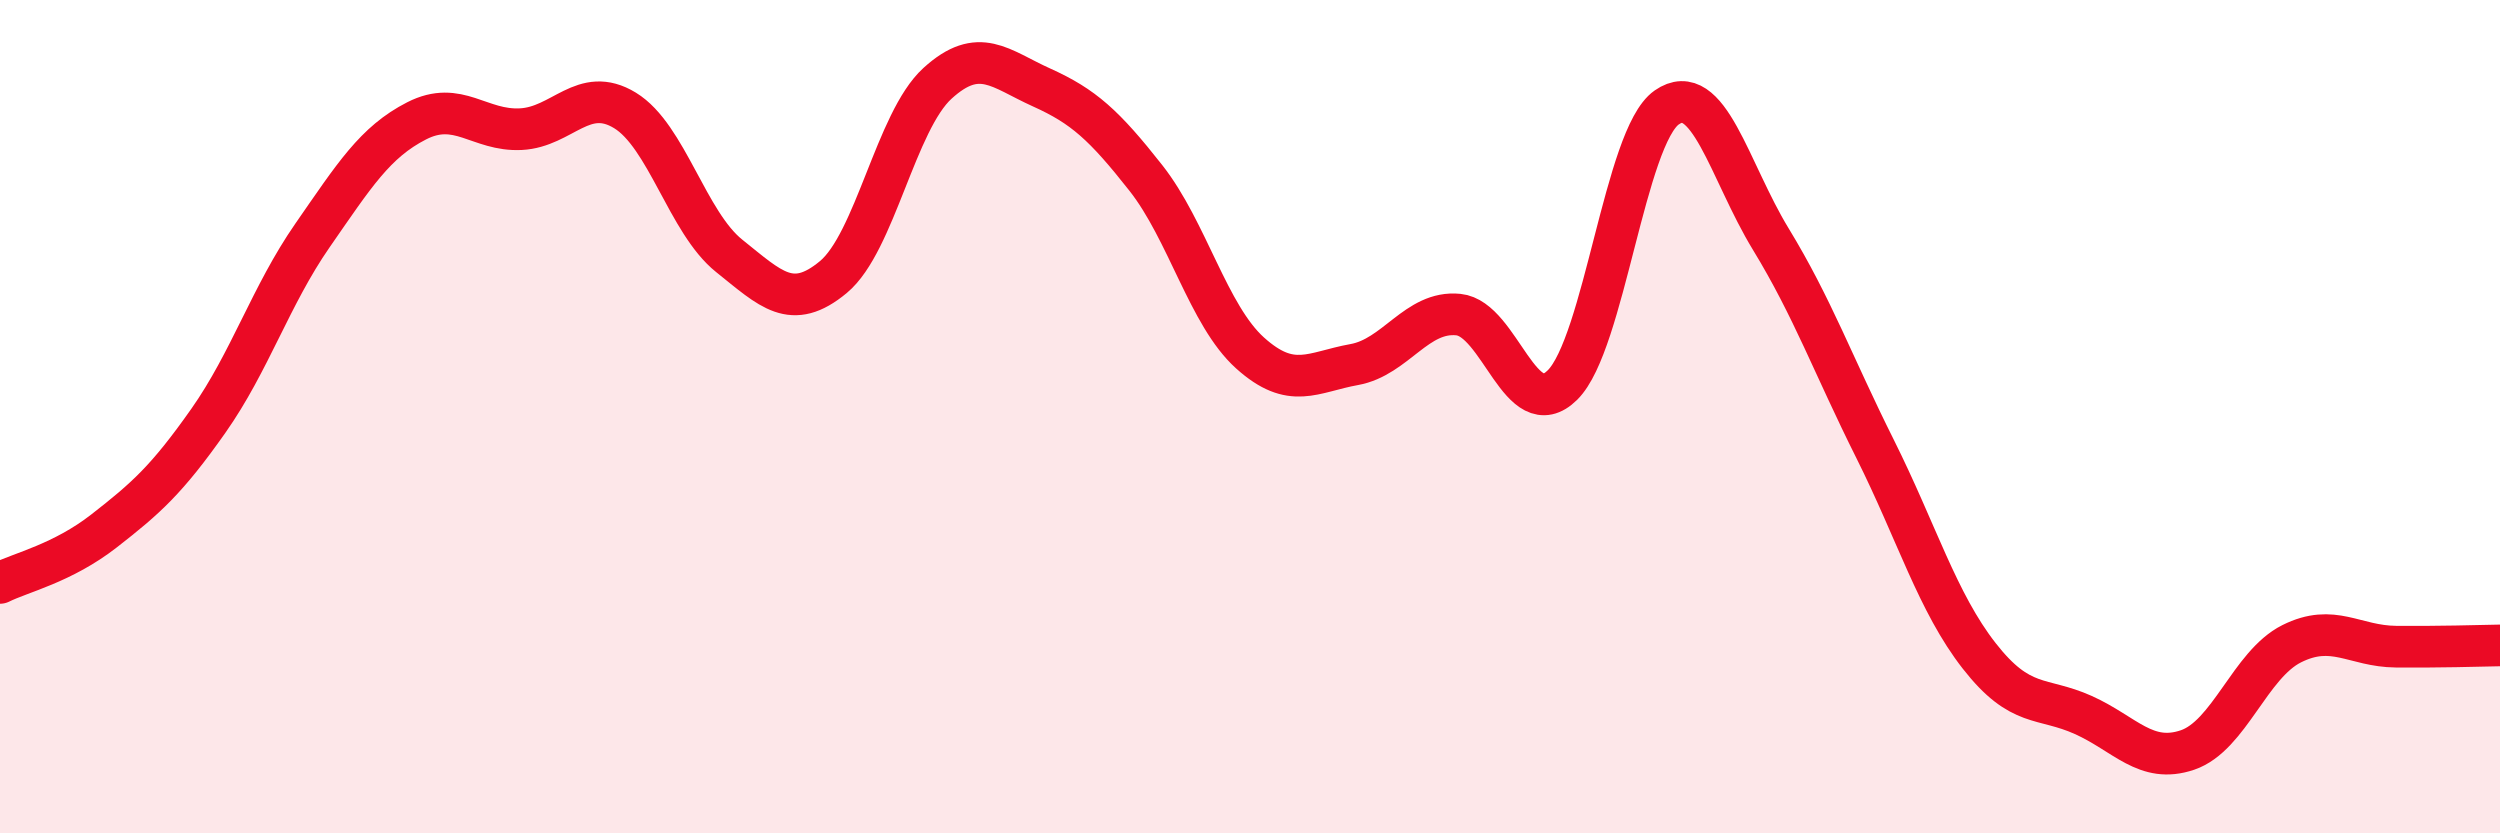 
    <svg width="60" height="20" viewBox="0 0 60 20" xmlns="http://www.w3.org/2000/svg">
      <path
        d="M 0,13.99 C 0.5,13.74 1.5,13.52 2.5,12.74 C 3.5,11.96 4,11.52 5,10.1 C 6,8.68 6.5,7.09 7.5,5.65 C 8.5,4.21 9,3.41 10,2.9 C 11,2.39 11.5,3.15 12.5,3.1 C 13.5,3.05 14,2.04 15,2.65 C 16,3.26 16.5,5.34 17.5,6.14 C 18.5,6.94 19,7.48 20,6.65 C 21,5.82 21.5,2.91 22.5,2 C 23.5,1.09 24,1.65 25,2.1 C 26,2.55 26.5,3 27.5,4.27 C 28.5,5.54 29,7.57 30,8.47 C 31,9.37 31.5,8.93 32.5,8.75 C 33.5,8.57 34,7.45 35,7.55 C 36,7.65 36.5,10.23 37.5,9.24 C 38.5,8.25 39,3.28 40,2.58 C 41,1.88 41.5,4.1 42.5,5.74 C 43.5,7.38 44,8.77 45,10.77 C 46,12.77 46.5,14.46 47.5,15.74 C 48.5,17.02 49,16.71 50,17.16 C 51,17.61 51.5,18.34 52.5,18 C 53.5,17.66 54,15.95 55,15.45 C 56,14.95 56.5,15.51 57.5,15.52 C 58.5,15.53 59.5,15.5 60,15.49L60 20L0 20Z"
        fill="#EB0A25"
        opacity="0.1"
        stroke-linecap="round"
        stroke-linejoin="round"
      />
      <path
        d="M 0,13.99 C 0.5,13.74 1.5,13.52 2.5,12.74 C 3.5,11.96 4,11.52 5,10.1 C 6,8.68 6.5,7.09 7.5,5.65 C 8.5,4.21 9,3.41 10,2.9 C 11,2.39 11.5,3.15 12.5,3.1 C 13.5,3.05 14,2.04 15,2.65 C 16,3.26 16.5,5.34 17.5,6.14 C 18.5,6.94 19,7.48 20,6.65 C 21,5.82 21.5,2.91 22.5,2 C 23.5,1.09 24,1.65 25,2.1 C 26,2.55 26.5,3 27.5,4.27 C 28.5,5.54 29,7.57 30,8.47 C 31,9.37 31.5,8.93 32.5,8.75 C 33.5,8.57 34,7.45 35,7.55 C 36,7.65 36.5,10.23 37.5,9.24 C 38.5,8.25 39,3.28 40,2.58 C 41,1.88 41.5,4.1 42.5,5.74 C 43.5,7.38 44,8.77 45,10.77 C 46,12.77 46.5,14.46 47.5,15.74 C 48.5,17.02 49,16.71 50,17.16 C 51,17.61 51.5,18.34 52.5,18 C 53.5,17.66 54,15.95 55,15.45 C 56,14.95 56.5,15.51 57.5,15.52 C 58.5,15.53 59.5,15.5 60,15.49"
        stroke="#EB0A25"
        stroke-width="1"
        fill="none"
        stroke-linecap="round"
        stroke-linejoin="round"
      />
    </svg>
  
